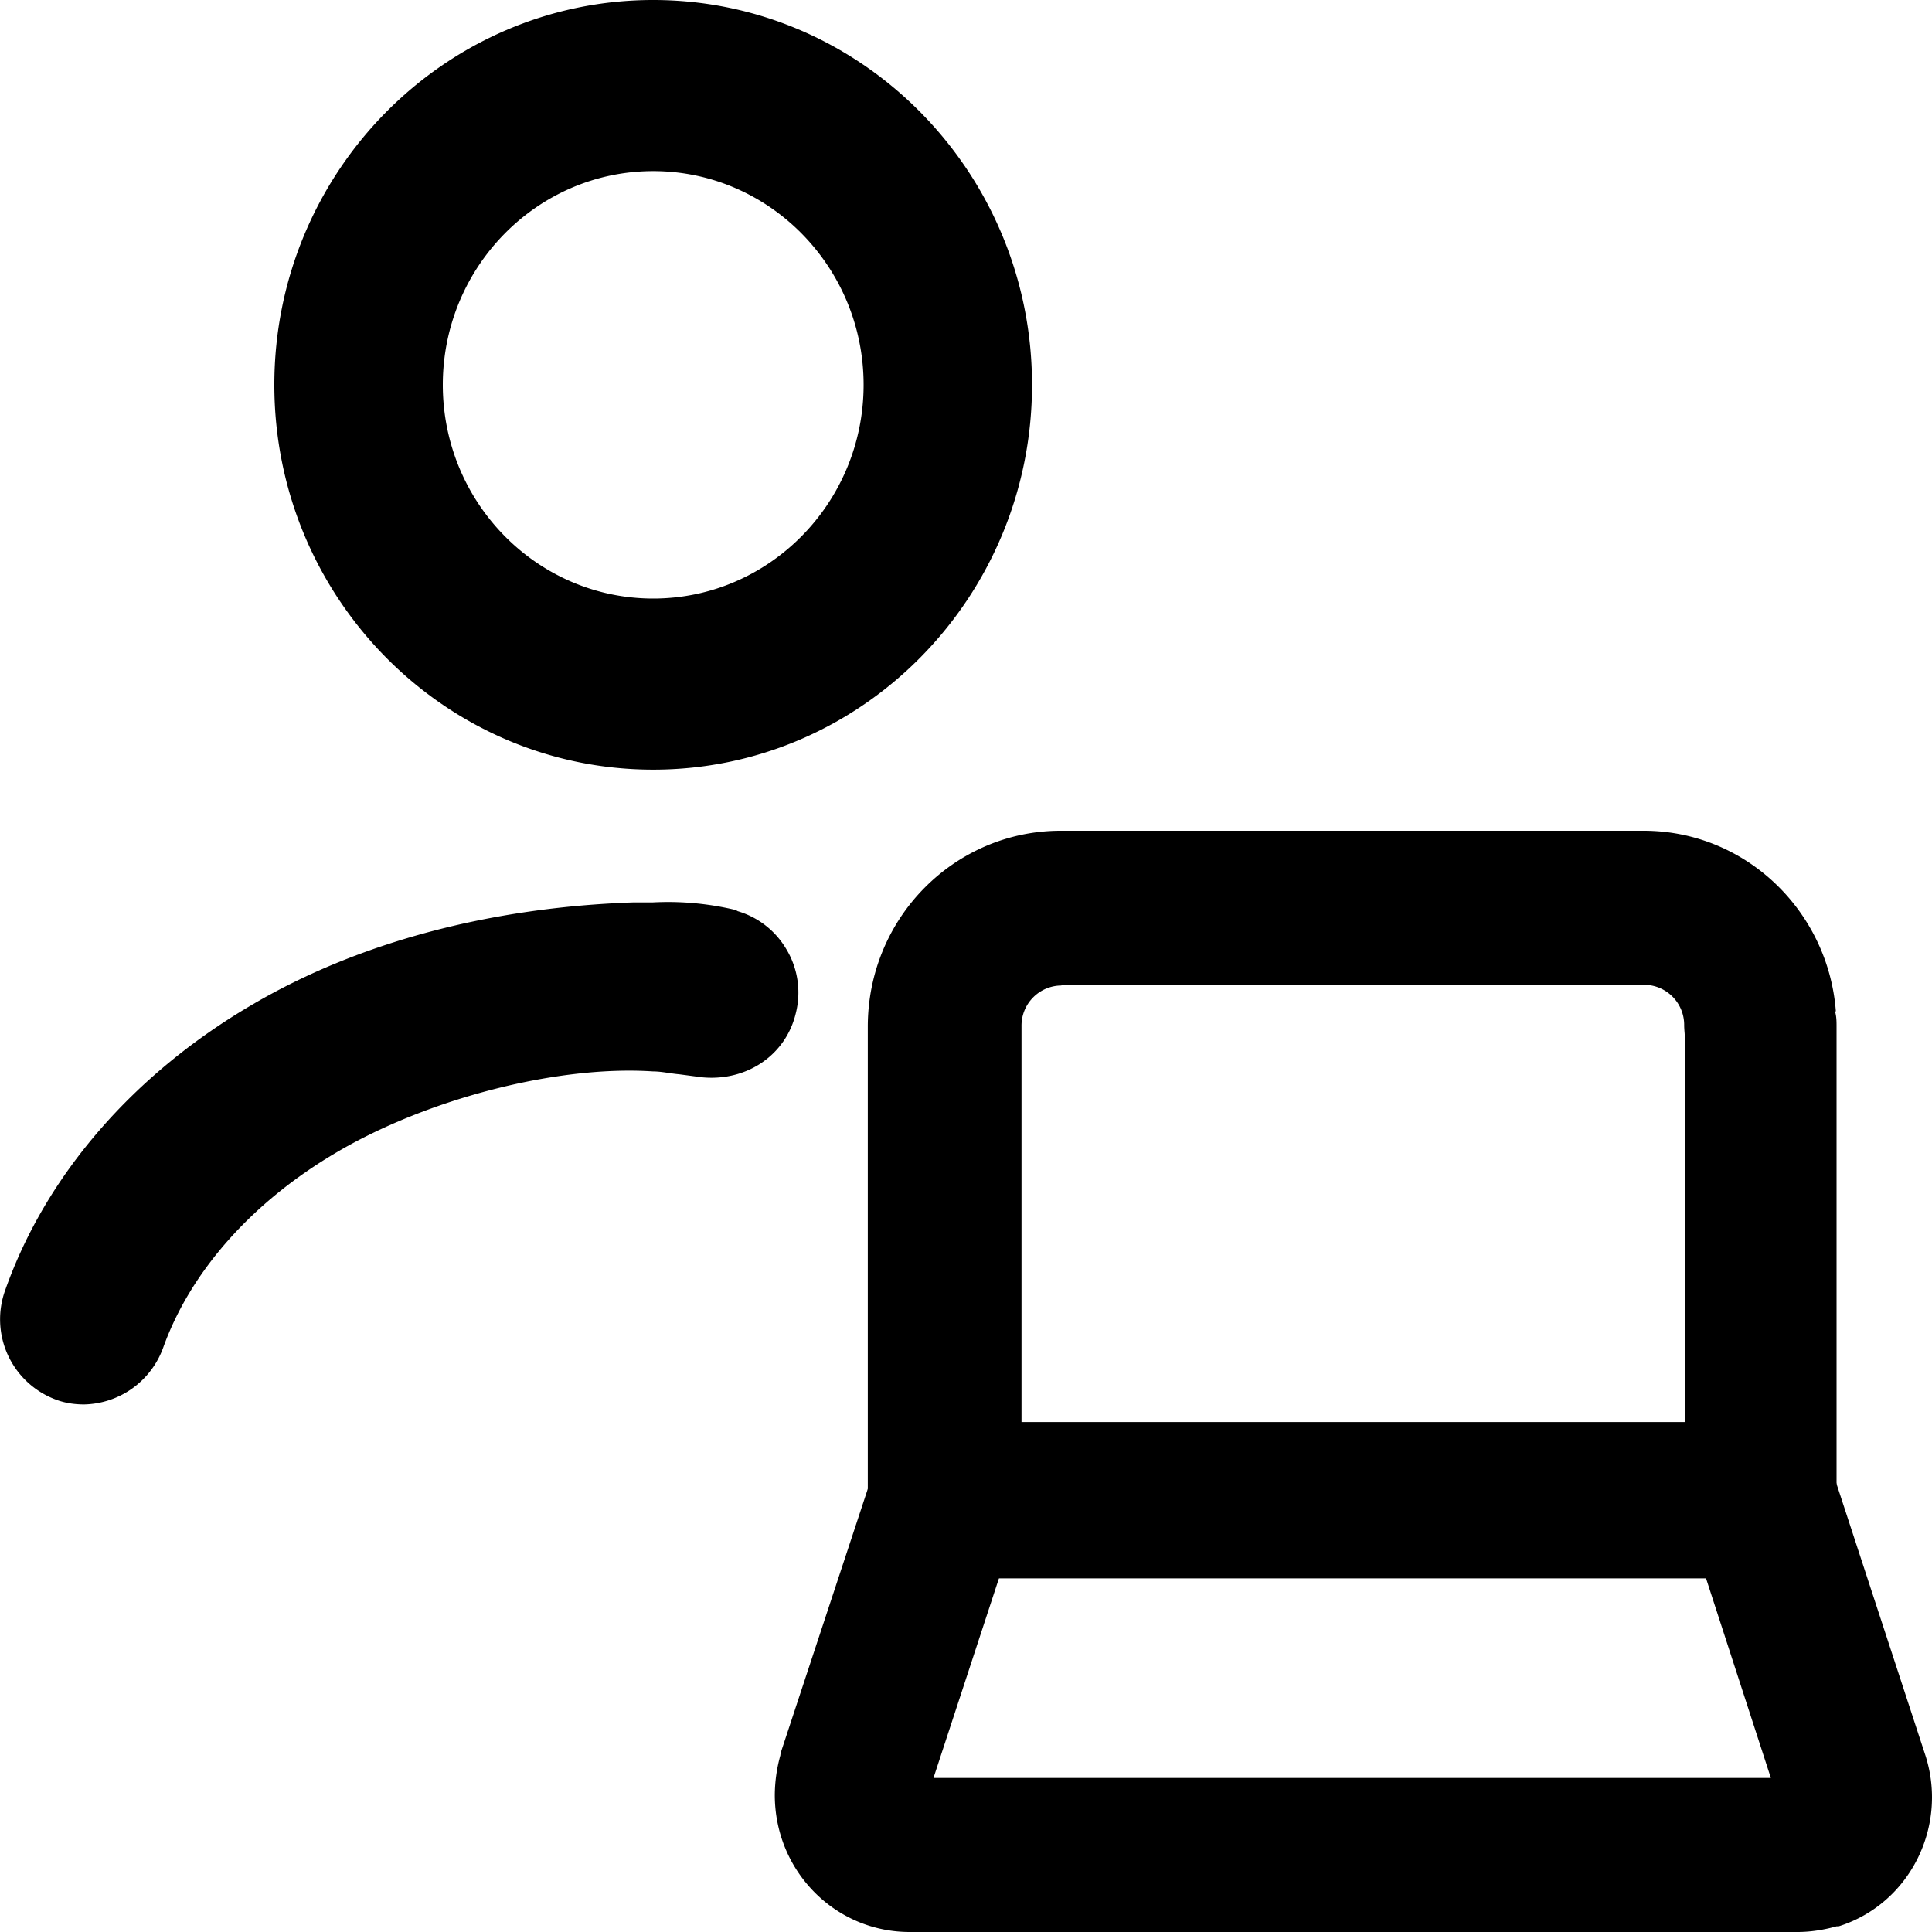 <?xml version="1.0" encoding="utf-8"?>
<svg xmlns="http://www.w3.org/2000/svg" width="30" height="30" viewBox="0 0 30 30" fill="none">
  <g fill="#000" fill-rule="evenodd">
    <path d="M16.481 15.303a.623.623 0 0 0-.619.629v6.152h10.3v-5.976c0-.055-.01-.121-.01-.187a.623.623 0 0 0-.619-.629h-9.052v.011Zm12.026.397c-.12-1.554-1.4-2.8-2.985-2.8H16.47c-1.639 0-2.995 1.345-2.995 3.043v7.365c0 .661.531 1.201 1.183 1.201h12.677c.651 0 1.183-.54 1.183-1.201v-7.365c0-.078 0-.155-.022-.232l.011-.01Z"/>
    <path d="M14.853 22.084a1.183 1.183 0 0 0-1.302.805l-1.422 4.31s-.011.034-.011.056a2.355 2.355 0 0 0-.087.617c0 1.18.934 2.128 2.095 2.128H27.91c.206 0 .413-.033.608-.088h.033c1.118-.353 1.714-1.577 1.335-2.69l-1.411-4.311a1.191 1.191 0 0 0-1.13-.827H14.854Zm.673 2.414h10.962l1.01 3.11H14.495l1.02-3.11h.011Z"/>
    <g fill-rule="nonzero">
      <path d="M10.143 0C6.897 0 4.26 2.68 4.26 5.976s2.637 5.975 5.883 5.975c3.245 0 5.882-2.679 5.882-5.975C16.025 2.679 13.388 0 10.143 0Zm3.267 5.976c0 1.83-1.466 3.318-3.267 3.318-1.802 0-3.267-1.488-3.267-3.318s1.465-3.319 3.267-3.319c1.801 0 3.267 1.489 3.267 3.319ZM11.456 14.146l-.065-.023a4.509 4.509 0 0 0-1.26-.11h-.303c-2.214.077-4.255.618-5.894 1.577C2.078 16.67.711 18.247.081 20.033a1.33 1.33 0 0 0 .781 1.698c.142.055.294.077.446.077a1.335 1.335 0 0 0 1.226-.882c.423-1.18 1.378-2.26 2.692-3.032 1.422-.838 3.44-1.356 4.917-1.257.13 0 .27.033.401.044l.25.033c.738.122 1.4-.297 1.563-.98a1.307 1.307 0 0 0-.152-1.004 1.304 1.304 0 0 0-.76-.584h.01Z"/>
    </g>
  </g>
</svg>